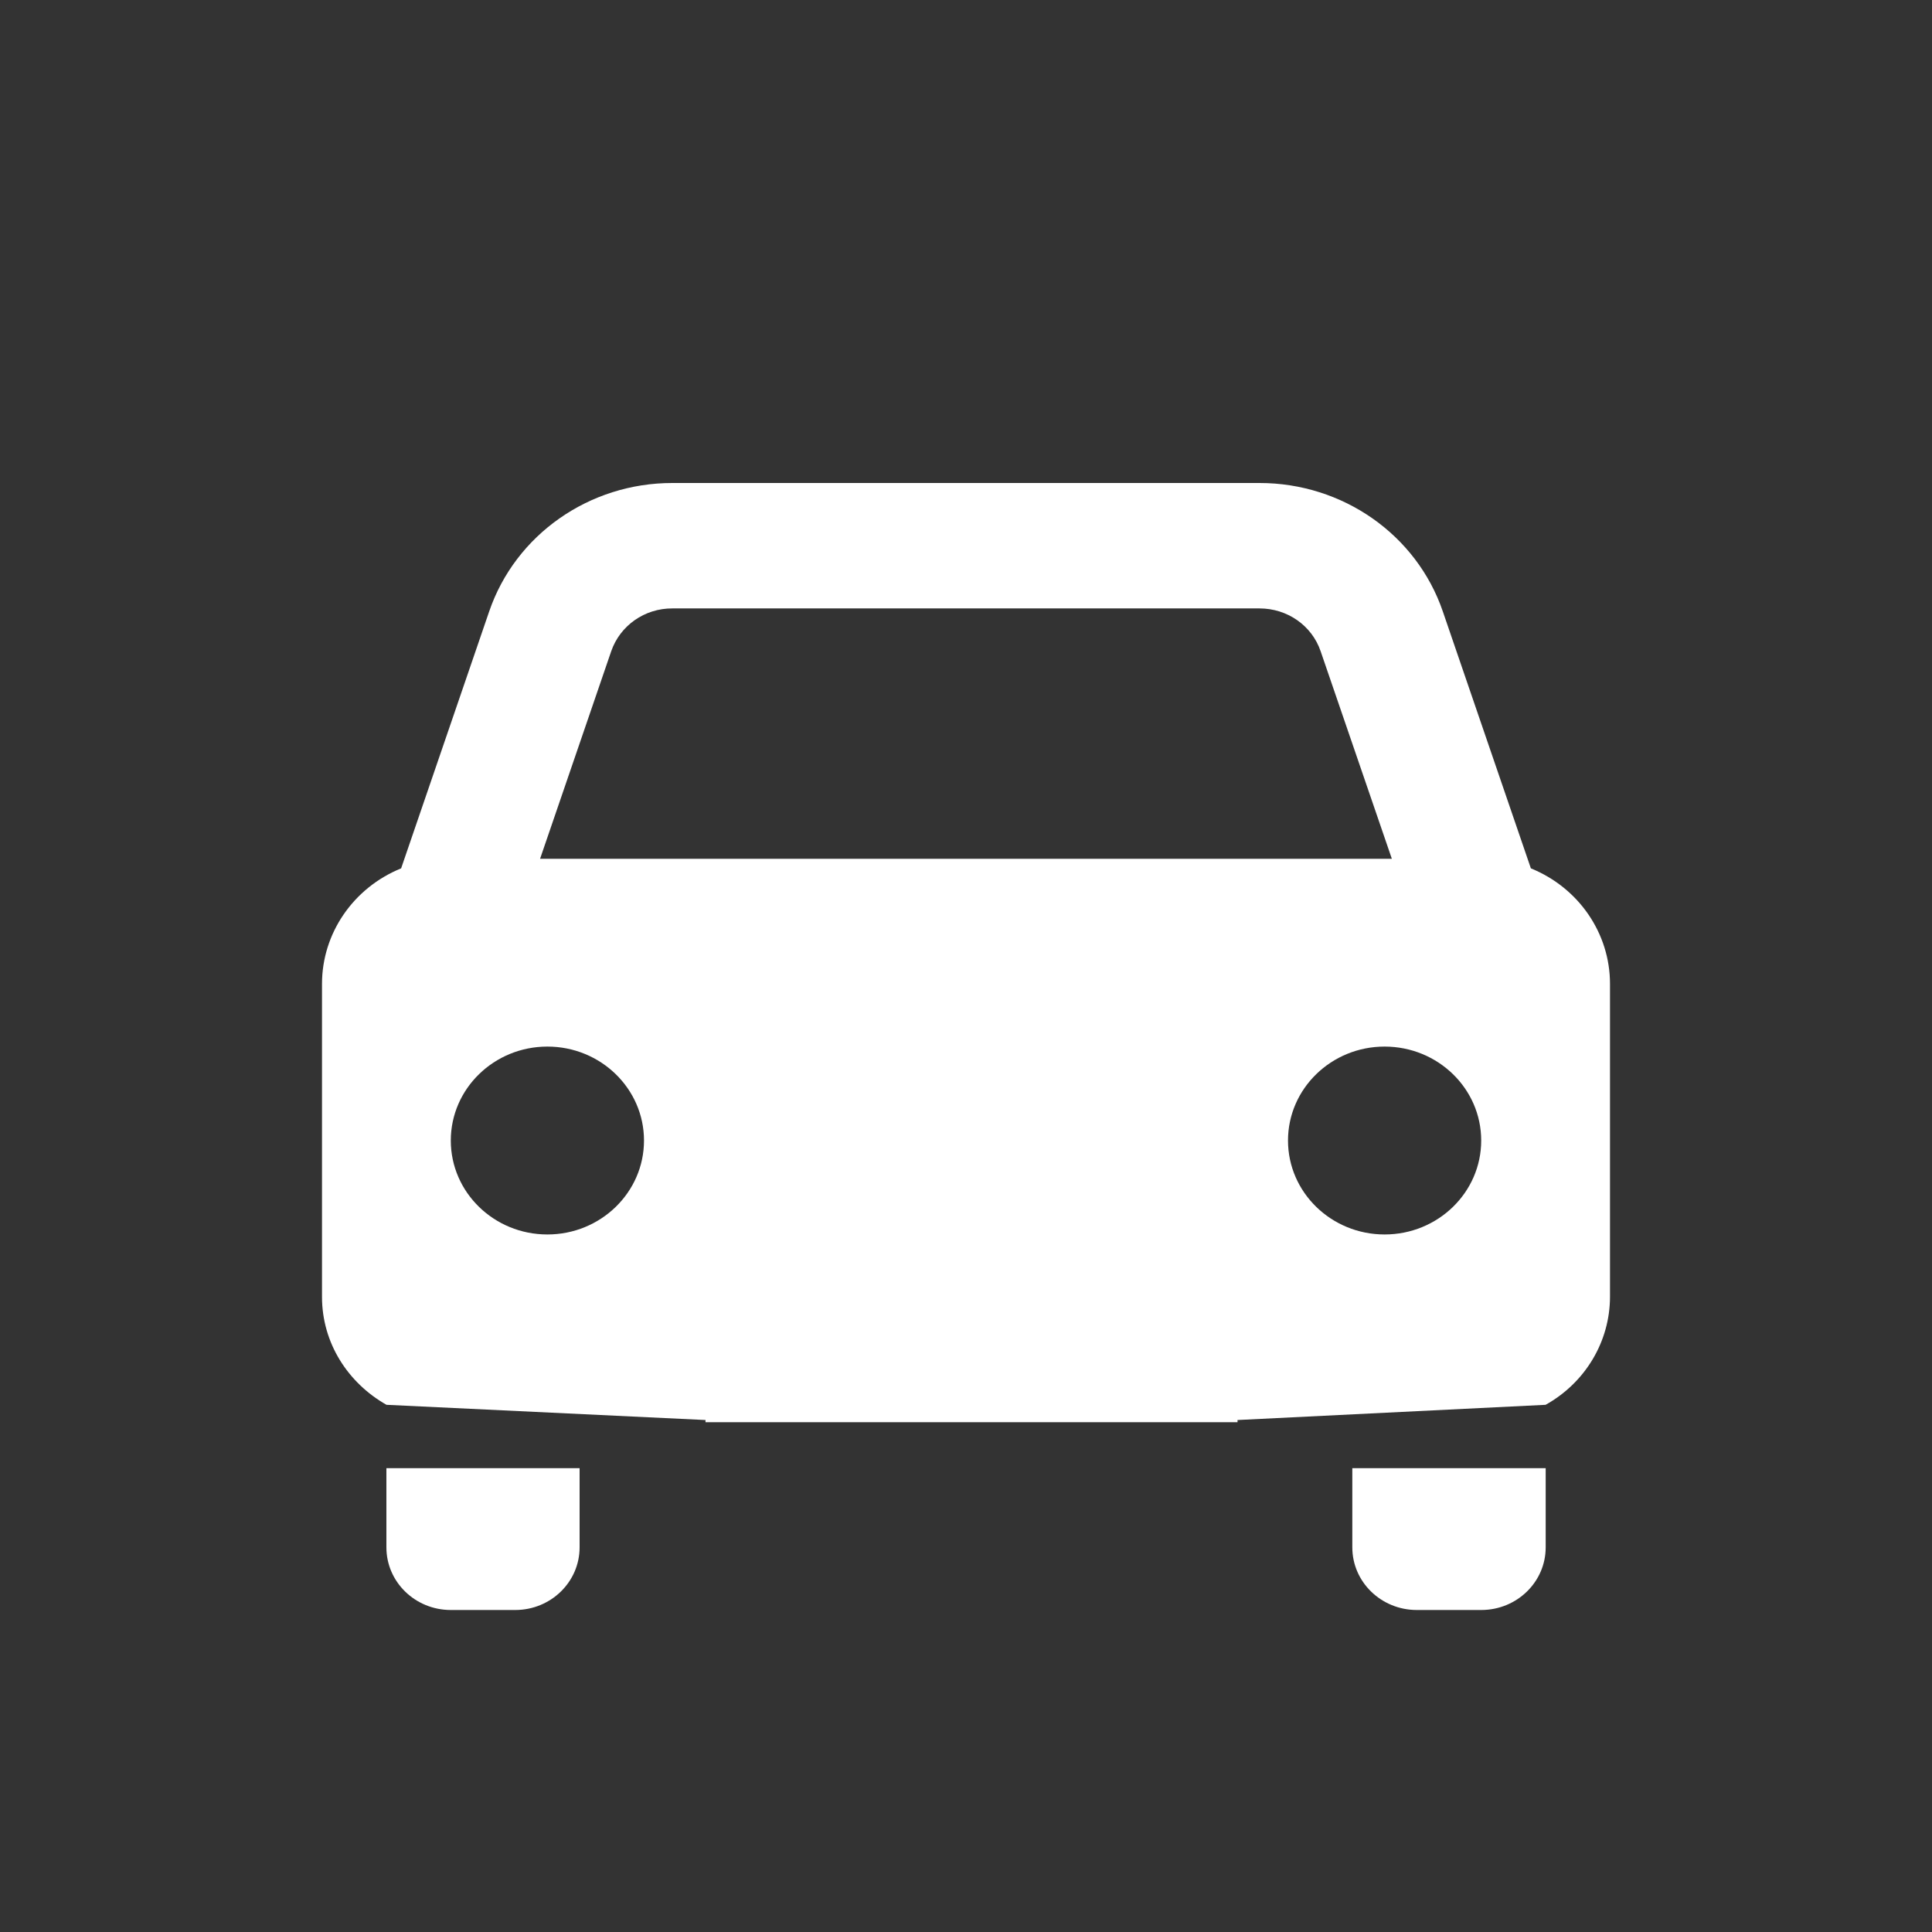 <svg width="24" height="24" viewBox="0 0 24 24" fill="none" xmlns="http://www.w3.org/2000/svg">
<rect x="0" y="0" width="24" height="24" fill="#333333" stroke="none"/>
<g clip-path="url(#clip0_9957_4310)">
<path d="M15.373 17.667V17.64L19.2 17.451C19.694 17.176 19.999 16.664 20 16.11V12.222C20 11.595 19.613 11.029 19.017 10.787L17.923 7.595C17.597 6.642 16.68 6 15.647 6H8.353C7.32 5.999 6.403 6.642 6.077 7.595L4.983 10.787C4.388 11.029 4 11.595 4 12.222V16.11C4 16.684 4.323 17.18 4.801 17.451L8.764 17.64V17.667H15.373ZM18.4 14.168C18.4 14.813 17.862 15.335 17.2 15.335C16.538 15.335 16 14.812 16 14.168C16 13.524 16.538 13.001 17.2 13.001C17.862 13.001 18.4 13.523 18.4 14.168ZM6.8 15.335C6.137 15.335 5.6 14.812 5.6 14.168C5.6 13.524 6.138 13.001 6.8 13.001C7.462 13.001 8 13.524 8 14.168C8 14.812 7.462 15.335 6.8 15.335ZM6.709 10.668L7.593 8.089C7.703 7.771 8.008 7.556 8.353 7.558H15.646C15.991 7.558 16.296 7.77 16.405 8.089L17.29 10.668H6.709Z" fill="white"/>
<path d="M16.799 18.238V19.222C16.799 19.652 17.158 20 17.6 20H18.4C18.843 20 19.201 19.652 19.201 19.222V18.238H16.799Z" fill="white"/>
<path d="M4.8 18.238V19.222C4.8 19.652 5.158 20 5.6 20H6.4C6.842 20 7.2 19.652 7.2 19.222V18.238H4.8Z" fill="white"/>
</g>
<defs>
<clipPath id="clip0_9957_4310">
<rect width="24" height="24" fill="white"/>
</clipPath>
</defs>
</svg>
